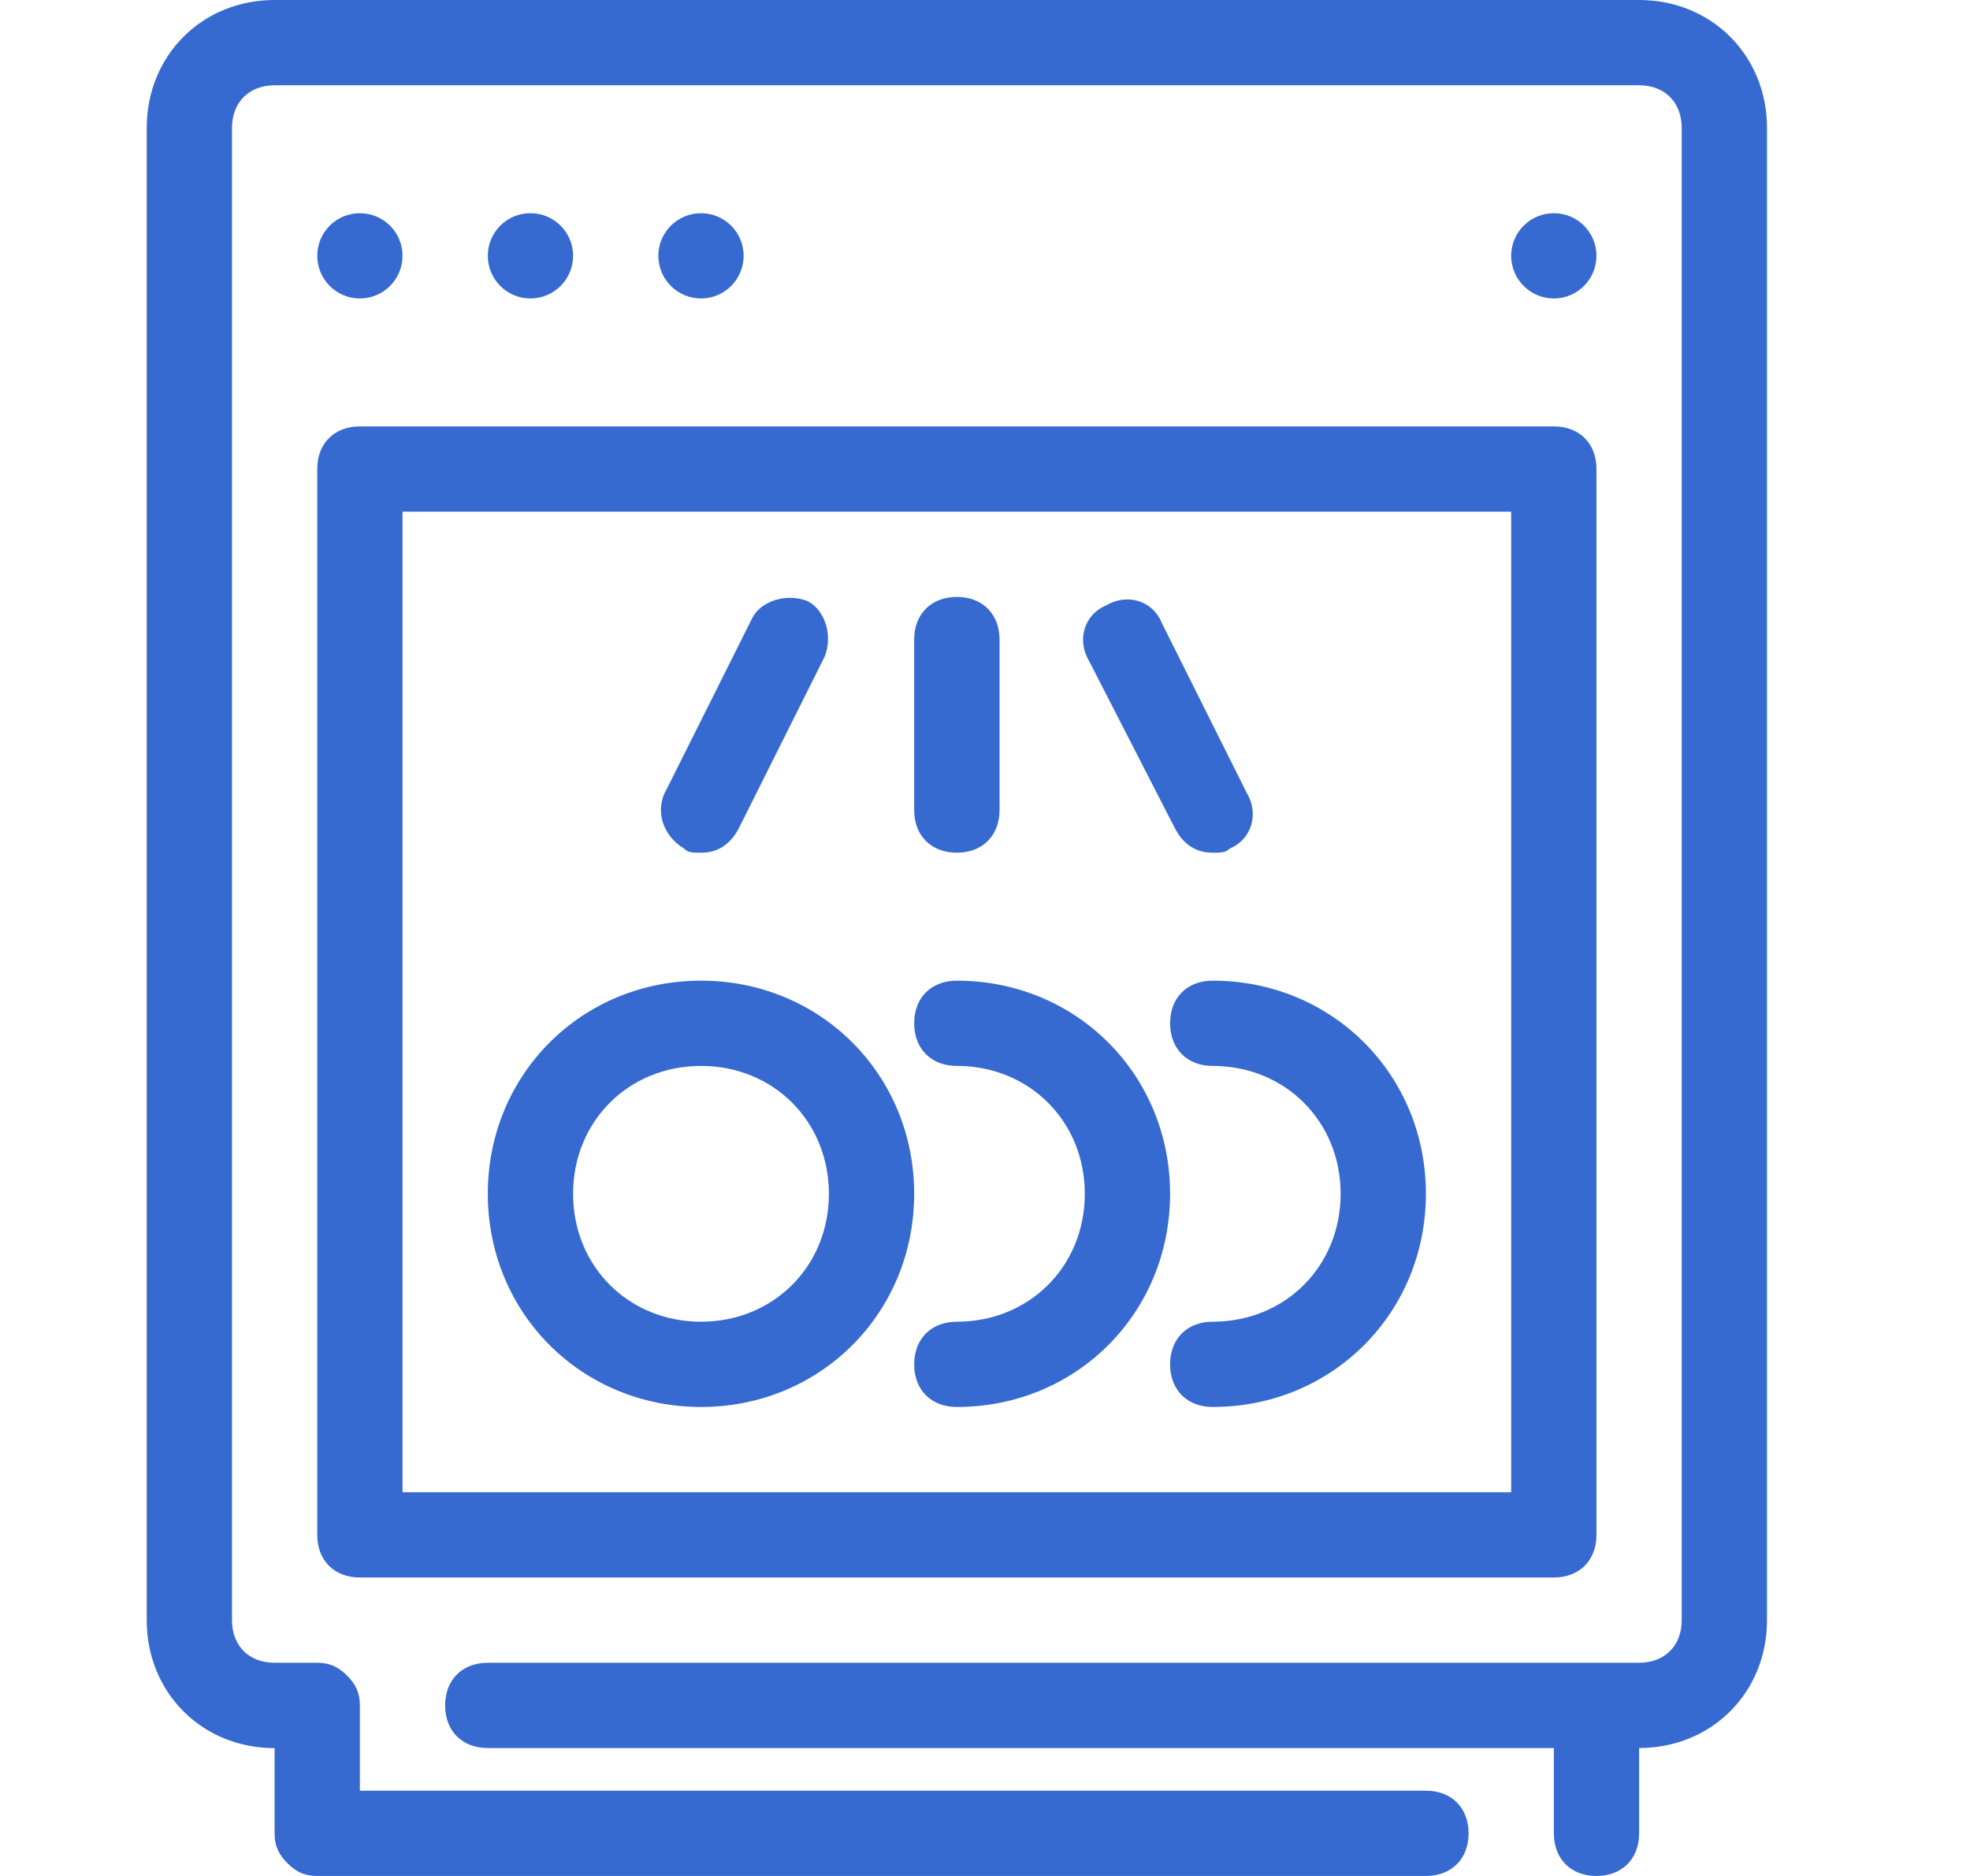 <svg width="21" height="20" viewBox="0 0 21 20" fill="none" xmlns="http://www.w3.org/2000/svg">
<g clip-path="url(#clip0_1_67)">
<path d="M3.836 3.182C4.087 3.182 4.291 2.978 4.291 2.727C4.291 2.476 4.087 2.273 3.836 2.273C3.585 2.273 3.382 2.476 3.382 2.727C3.382 2.978 3.585 3.182 3.836 3.182Z" fill="#366AD0"/>
<path d="M5.654 3.182C5.906 3.182 6.109 2.978 6.109 2.727C6.109 2.476 5.906 2.273 5.654 2.273C5.403 2.273 5.2 2.476 5.2 2.727C5.2 2.978 5.403 3.182 5.654 3.182Z" fill="#366AD0"/>
<path d="M7.473 3.182C7.724 3.182 7.927 2.978 7.927 2.727C7.927 2.476 7.724 2.273 7.473 2.273C7.222 2.273 7.018 2.476 7.018 2.727C7.018 2.978 7.222 3.182 7.473 3.182Z" fill="#366AD0"/>
<path d="M16.564 3.182C16.815 3.182 17.018 2.978 17.018 2.727C17.018 2.476 16.815 2.273 16.564 2.273C16.313 2.273 16.109 2.476 16.109 2.727C16.109 2.978 16.313 3.182 16.564 3.182Z" fill="#366AD0"/>
<path d="M17.473 0H2.927C2.154 0 1.564 0.591 1.564 1.364V17.273C1.564 18.046 2.154 18.637 2.927 18.637V19.546C2.927 19.682 2.973 19.773 3.064 19.864C3.154 19.955 3.245 20 3.382 20H15.2C15.473 20 15.655 19.818 15.655 19.546C15.655 19.273 15.473 19.091 15.2 19.091H3.836V18.182C3.836 18.046 3.791 17.955 3.7 17.864C3.609 17.773 3.518 17.727 3.382 17.727H2.927C2.654 17.727 2.473 17.546 2.473 17.273V1.364C2.473 1.091 2.655 0.909 2.927 0.909H17.473C17.745 0.909 17.927 1.091 17.927 1.364V17.273C17.927 17.546 17.745 17.727 17.473 17.727H5.2C4.927 17.727 4.745 17.909 4.745 18.182C4.745 18.455 4.927 18.636 5.2 18.636H16.564V19.546C16.564 19.818 16.745 20 17.018 20C17.291 20 17.473 19.818 17.473 19.546V18.636C18.245 18.636 18.836 18.046 18.836 17.273V1.364C18.836 0.591 18.245 0 17.473 0Z" fill="#366AD0"/>
<path d="M16.564 4.546H3.836C3.564 4.546 3.382 4.727 3.382 5V16.364C3.382 16.637 3.564 16.818 3.836 16.818H16.564C16.836 16.818 17.018 16.636 17.018 16.364V5C17.018 4.727 16.836 4.546 16.564 4.546ZM16.109 15.909H4.291V5.455H16.109L16.109 15.909Z" fill="#366AD0"/>
<path d="M7.473 10.455C6.2 10.455 5.2 11.455 5.2 12.727C5.2 14 6.2 15 7.473 15C8.745 15 9.745 14 9.745 12.727C9.745 11.455 8.745 10.455 7.473 10.455ZM7.473 14.091C6.7 14.091 6.109 13.5 6.109 12.727C6.109 11.955 6.7 11.364 7.473 11.364C8.245 11.364 8.836 11.955 8.836 12.727C8.836 13.5 8.245 14.091 7.473 14.091Z" fill="#366AD0"/>
<path d="M10.2 10.455C9.927 10.455 9.745 10.636 9.745 10.909C9.745 11.182 9.927 11.364 10.2 11.364C10.973 11.364 11.564 11.955 11.564 12.727C11.564 13.5 10.973 14.091 10.2 14.091C9.927 14.091 9.745 14.273 9.745 14.546C9.745 14.818 9.927 15 10.2 15C11.473 15 12.473 14 12.473 12.727C12.473 11.455 11.473 10.455 10.2 10.455Z" fill="#366AD0"/>
<path d="M12.927 10.455C12.655 10.455 12.473 10.636 12.473 10.909C12.473 11.182 12.655 11.364 12.927 11.364C13.7 11.364 14.291 11.955 14.291 12.727C14.291 13.5 13.7 14.091 12.927 14.091C12.655 14.091 12.473 14.273 12.473 14.546C12.473 14.818 12.655 15 12.927 15C14.2 15 15.2 14 15.2 12.727C15.2 11.455 14.2 10.455 12.927 10.455Z" fill="#366AD0"/>
<path d="M10.2 6.364C9.927 6.364 9.745 6.546 9.745 6.818V8.636C9.745 8.909 9.927 9.091 10.2 9.091C10.473 9.091 10.655 8.909 10.655 8.636V6.818C10.655 6.546 10.473 6.364 10.2 6.364Z" fill="#366AD0"/>
<path d="M13.291 8.455L12.382 6.636C12.291 6.409 12.018 6.318 11.791 6.455C11.564 6.546 11.473 6.818 11.609 7.046L12.518 8.818C12.609 9 12.745 9.091 12.927 9.091C13.018 9.091 13.064 9.091 13.109 9.046C13.336 8.955 13.427 8.682 13.291 8.455Z" fill="#366AD0"/>
<path d="M8.609 6.409C8.382 6.318 8.109 6.409 8.018 6.591L7.109 8.409C6.973 8.636 7.064 8.909 7.291 9.046C7.336 9.091 7.382 9.091 7.473 9.091C7.655 9.091 7.791 9 7.882 8.818L8.791 7C8.882 6.773 8.791 6.5 8.609 6.409Z" fill="#366AD0"/>
</g>
<defs>
<clipPath id="clip0_1_67">
<rect width="20" height="20" fill="white" transform="translate(0.2 0)"/>
</clipPath>
</defs>
</svg>

